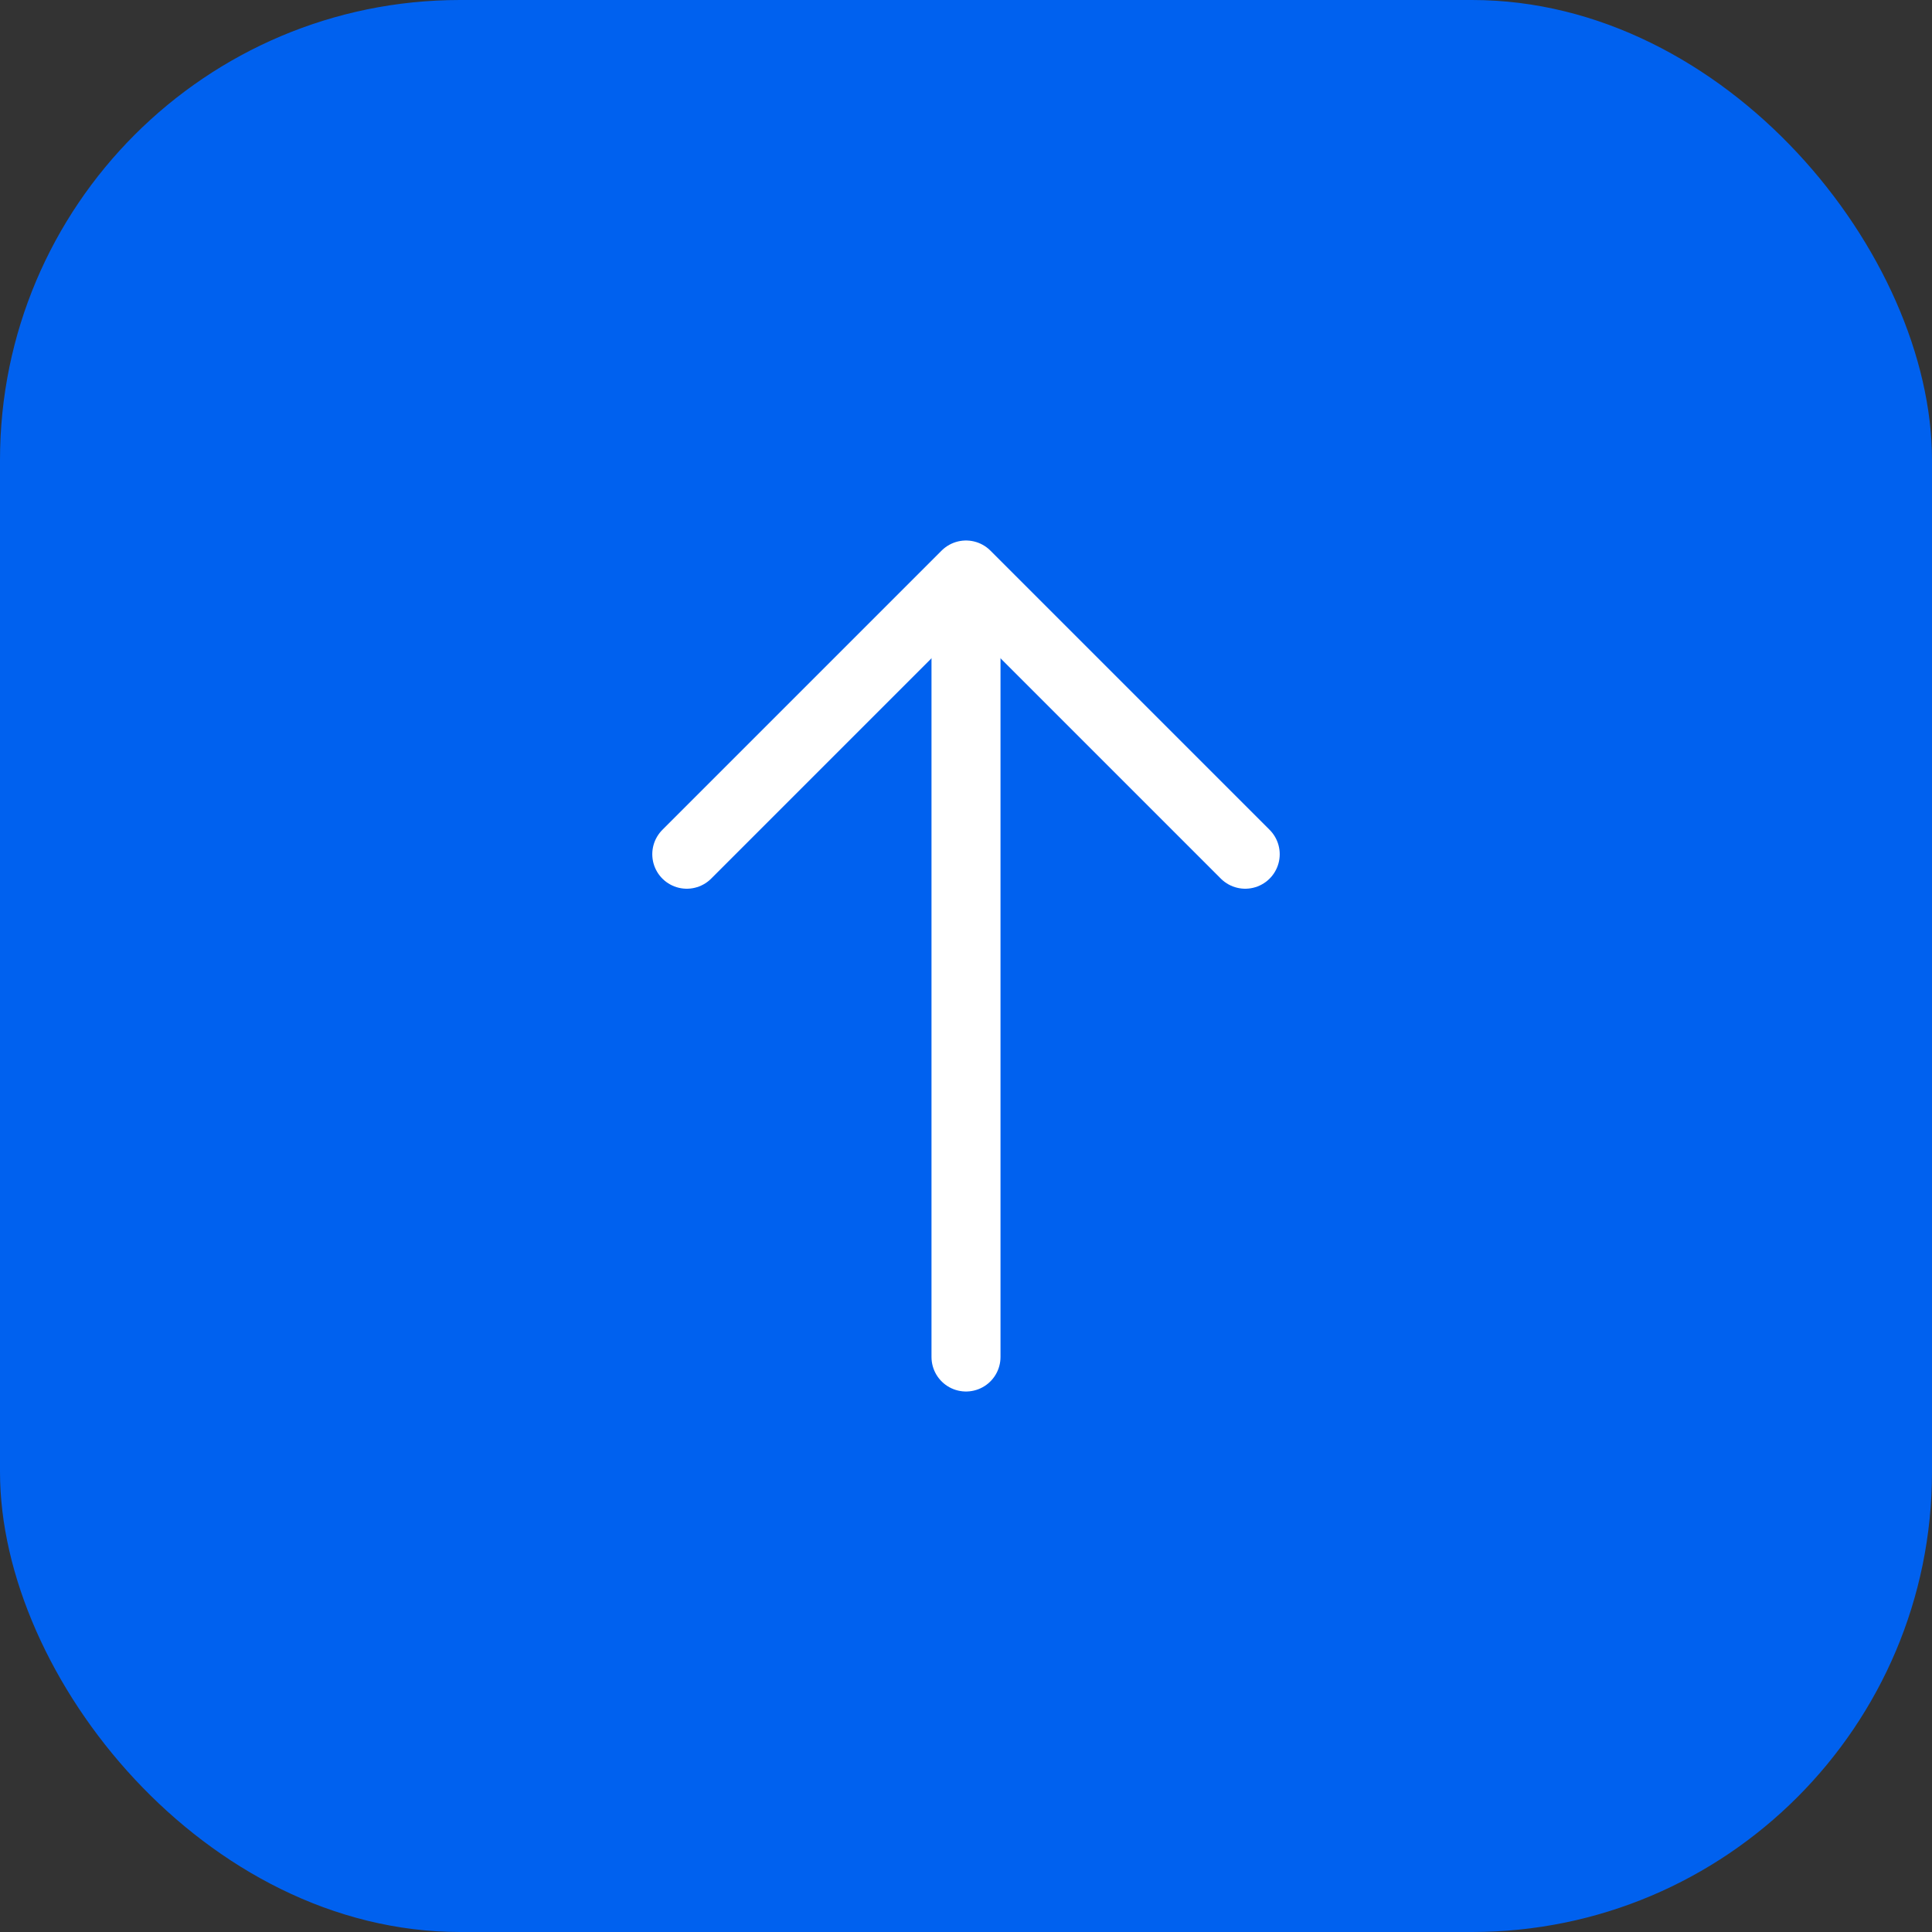 <svg width="42" height="42" viewBox="0 0 42 42" fill="none" xmlns="http://www.w3.org/2000/svg">
<rect x="0" y="0" width="42" height="42" fill="#333333" stroke="none"/>
<rect width="42" height="42" rx="10" fill="#0061EF"/>
<path d="M27.07 18.57L21 12.5L14.93 18.57" stroke="white" stroke-width="1.5" stroke-miterlimit="10" stroke-linecap="round" stroke-linejoin="round"/>
<path d="M21 29.5V12.67" stroke="white" stroke-width="1.5" stroke-miterlimit="10" stroke-linecap="round" stroke-linejoin="round"/>
</svg>
